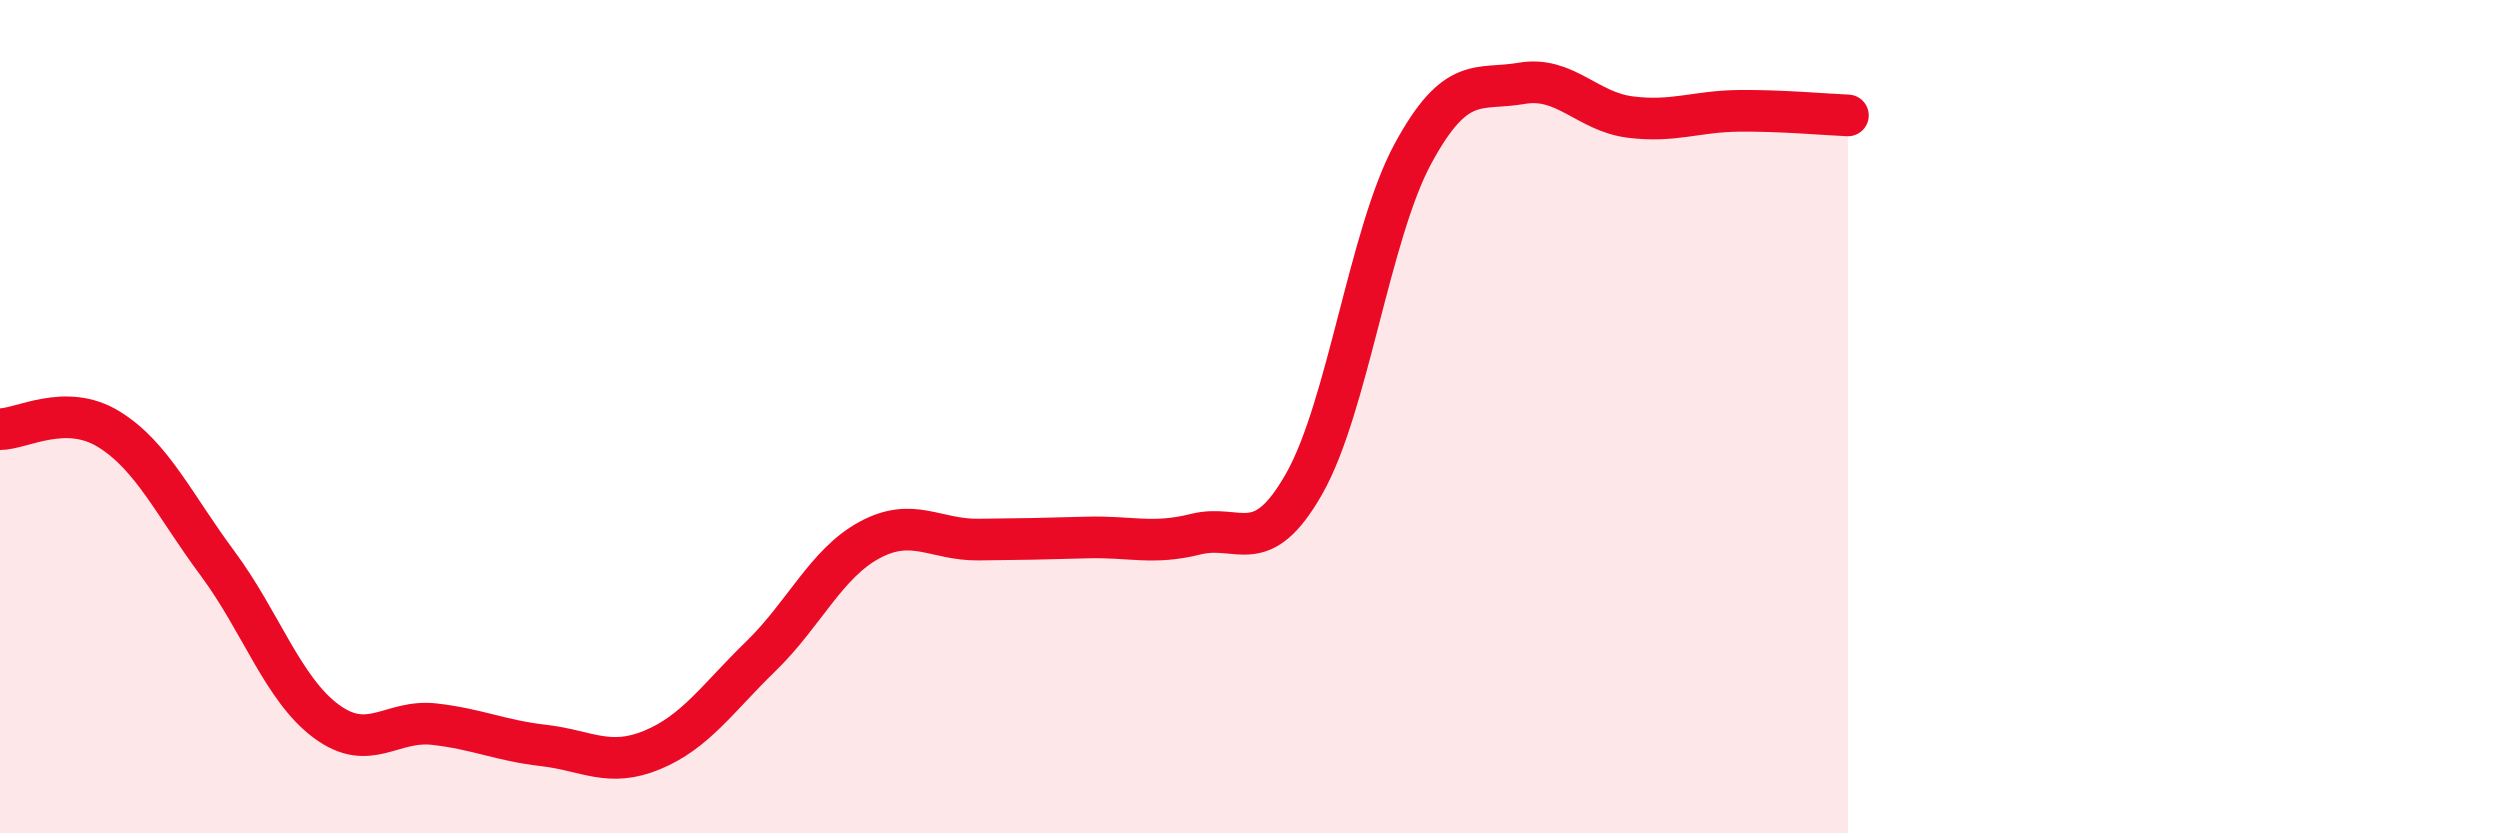 
    <svg width="60" height="20" viewBox="0 0 60 20" xmlns="http://www.w3.org/2000/svg">
      <path
        d="M 0,10.3 C 0.52,10.3 1.57,9.66 2.61,10.3 C 3.65,10.94 4.18,12.12 5.22,13.52 C 6.26,14.92 6.79,16.54 7.83,17.31 C 8.87,18.08 9.39,17.26 10.43,17.38 C 11.47,17.5 12,17.77 13.04,17.89 C 14.08,18.01 14.61,18.43 15.65,18 C 16.69,17.57 17.22,16.76 18.26,15.75 C 19.3,14.74 19.83,13.52 20.87,12.96 C 21.91,12.4 22.44,12.96 23.48,12.95 C 24.52,12.94 25.05,12.93 26.09,12.9 C 27.13,12.87 27.66,13.08 28.7,12.82 C 29.74,12.56 30.26,13.44 31.3,11.61 C 32.34,9.78 32.87,5.61 33.91,3.69 C 34.95,1.77 35.48,2.18 36.52,2 C 37.56,1.82 38.09,2.68 39.13,2.81 C 40.17,2.94 40.7,2.67 41.74,2.66 C 42.78,2.65 43.83,2.75 44.35,2.77L44.35 20L0 20Z"
        fill="#EB0A25"
        opacity="0.1"
        stroke-linecap="round"
        stroke-linejoin="round"
      />
      <path
        d="M 0,10.3 C 0.52,10.3 1.57,9.66 2.61,10.3 C 3.65,10.94 4.18,12.12 5.22,13.52 C 6.26,14.92 6.79,16.54 7.83,17.31 C 8.87,18.08 9.39,17.26 10.43,17.38 C 11.47,17.5 12,17.77 13.04,17.89 C 14.08,18.01 14.61,18.43 15.65,18 C 16.69,17.57 17.22,16.76 18.26,15.75 C 19.3,14.74 19.83,13.52 20.87,12.96 C 21.91,12.4 22.44,12.96 23.48,12.95 C 24.52,12.94 25.05,12.93 26.09,12.9 C 27.13,12.87 27.66,13.08 28.7,12.82 C 29.74,12.56 30.26,13.44 31.3,11.61 C 32.34,9.78 32.87,5.61 33.91,3.69 C 34.95,1.77 35.48,2.18 36.52,2 C 37.56,1.82 38.09,2.68 39.13,2.81 C 40.17,2.94 40.7,2.67 41.74,2.66 C 42.78,2.65 43.83,2.75 44.35,2.77"
        stroke="#EB0A25"
        stroke-width="1"
        fill="none"
        stroke-linecap="round"
        stroke-linejoin="round"
      />
    </svg>
  